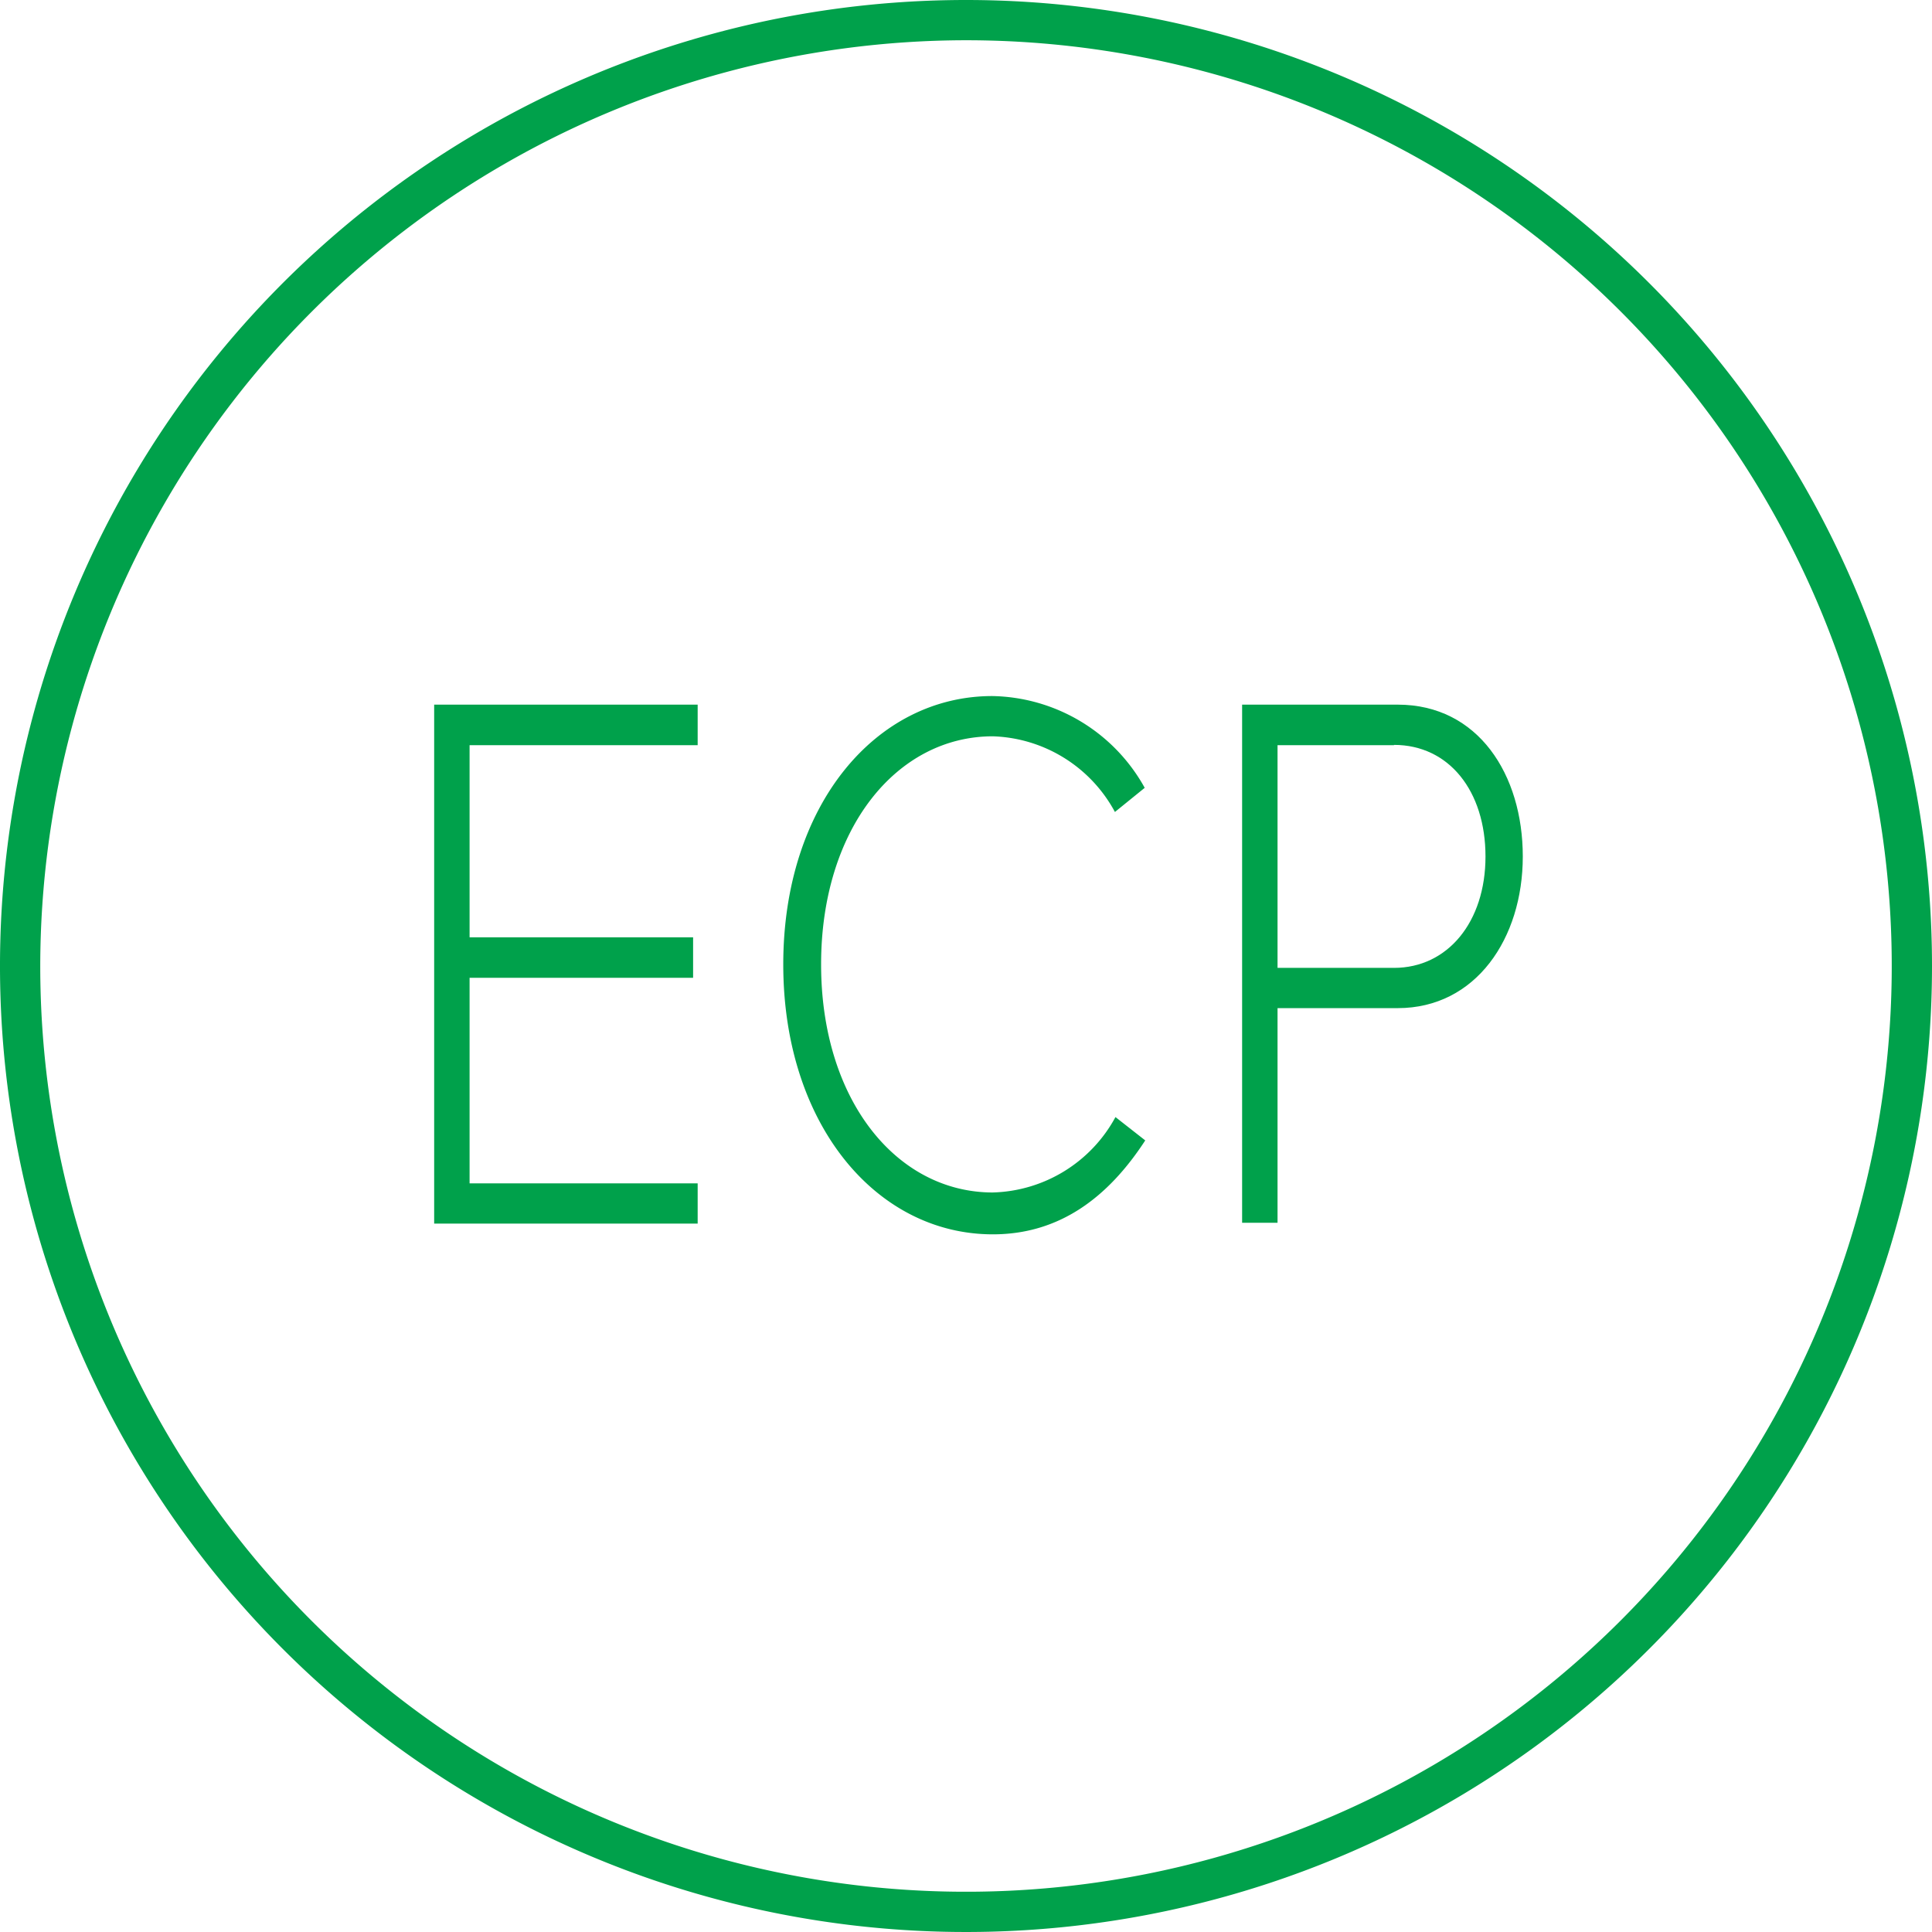 <svg id="Layer_1" data-name="Layer 1" xmlns="http://www.w3.org/2000/svg" viewBox="0 0 72 72"><defs><style>.cls-1{fill:#00a14b;}</style></defs><title>symbols_ecp</title><path class="cls-1" d="M36,1.5A34.5,34.5,0,1,1,1.5,36,34.54,34.54,0,0,1,36,1.5M36,0A36,36,0,1,0,72,36,36,36,0,0,0,36,0Z"/><path class="cls-1" d="M16.18,26.26H26v1.51H17.5v7.16h8.33v1.51H17.5v7.66H26V45.6H16.18Z"/><path class="cls-1" d="M29.19,35.94c0-5.95,3.46-10,7.79-10a6.62,6.62,0,0,1,5.68,3.42l-1.11.9A5.36,5.36,0,0,0,37,27.44c-3.59,0-6.4,3.45-6.4,8.5s2.81,8.5,6.4,8.5a5.36,5.36,0,0,0,4.57-2.81l1.11.87C41.3,44.62,39.49,46,37,46,32.65,46,29.19,41.89,29.19,35.94Z"/><path class="cls-1" d="M46.29,26.26h5.8c3,0,4.66,2.61,4.66,5.66S55,37.57,52.09,37.57H47.61v8H46.29Zm5.66,1.51H47.61v8.3h4.34c2,0,3.41-1.71,3.41-4.15S54,27.76,51.95,27.76Z"/></svg>